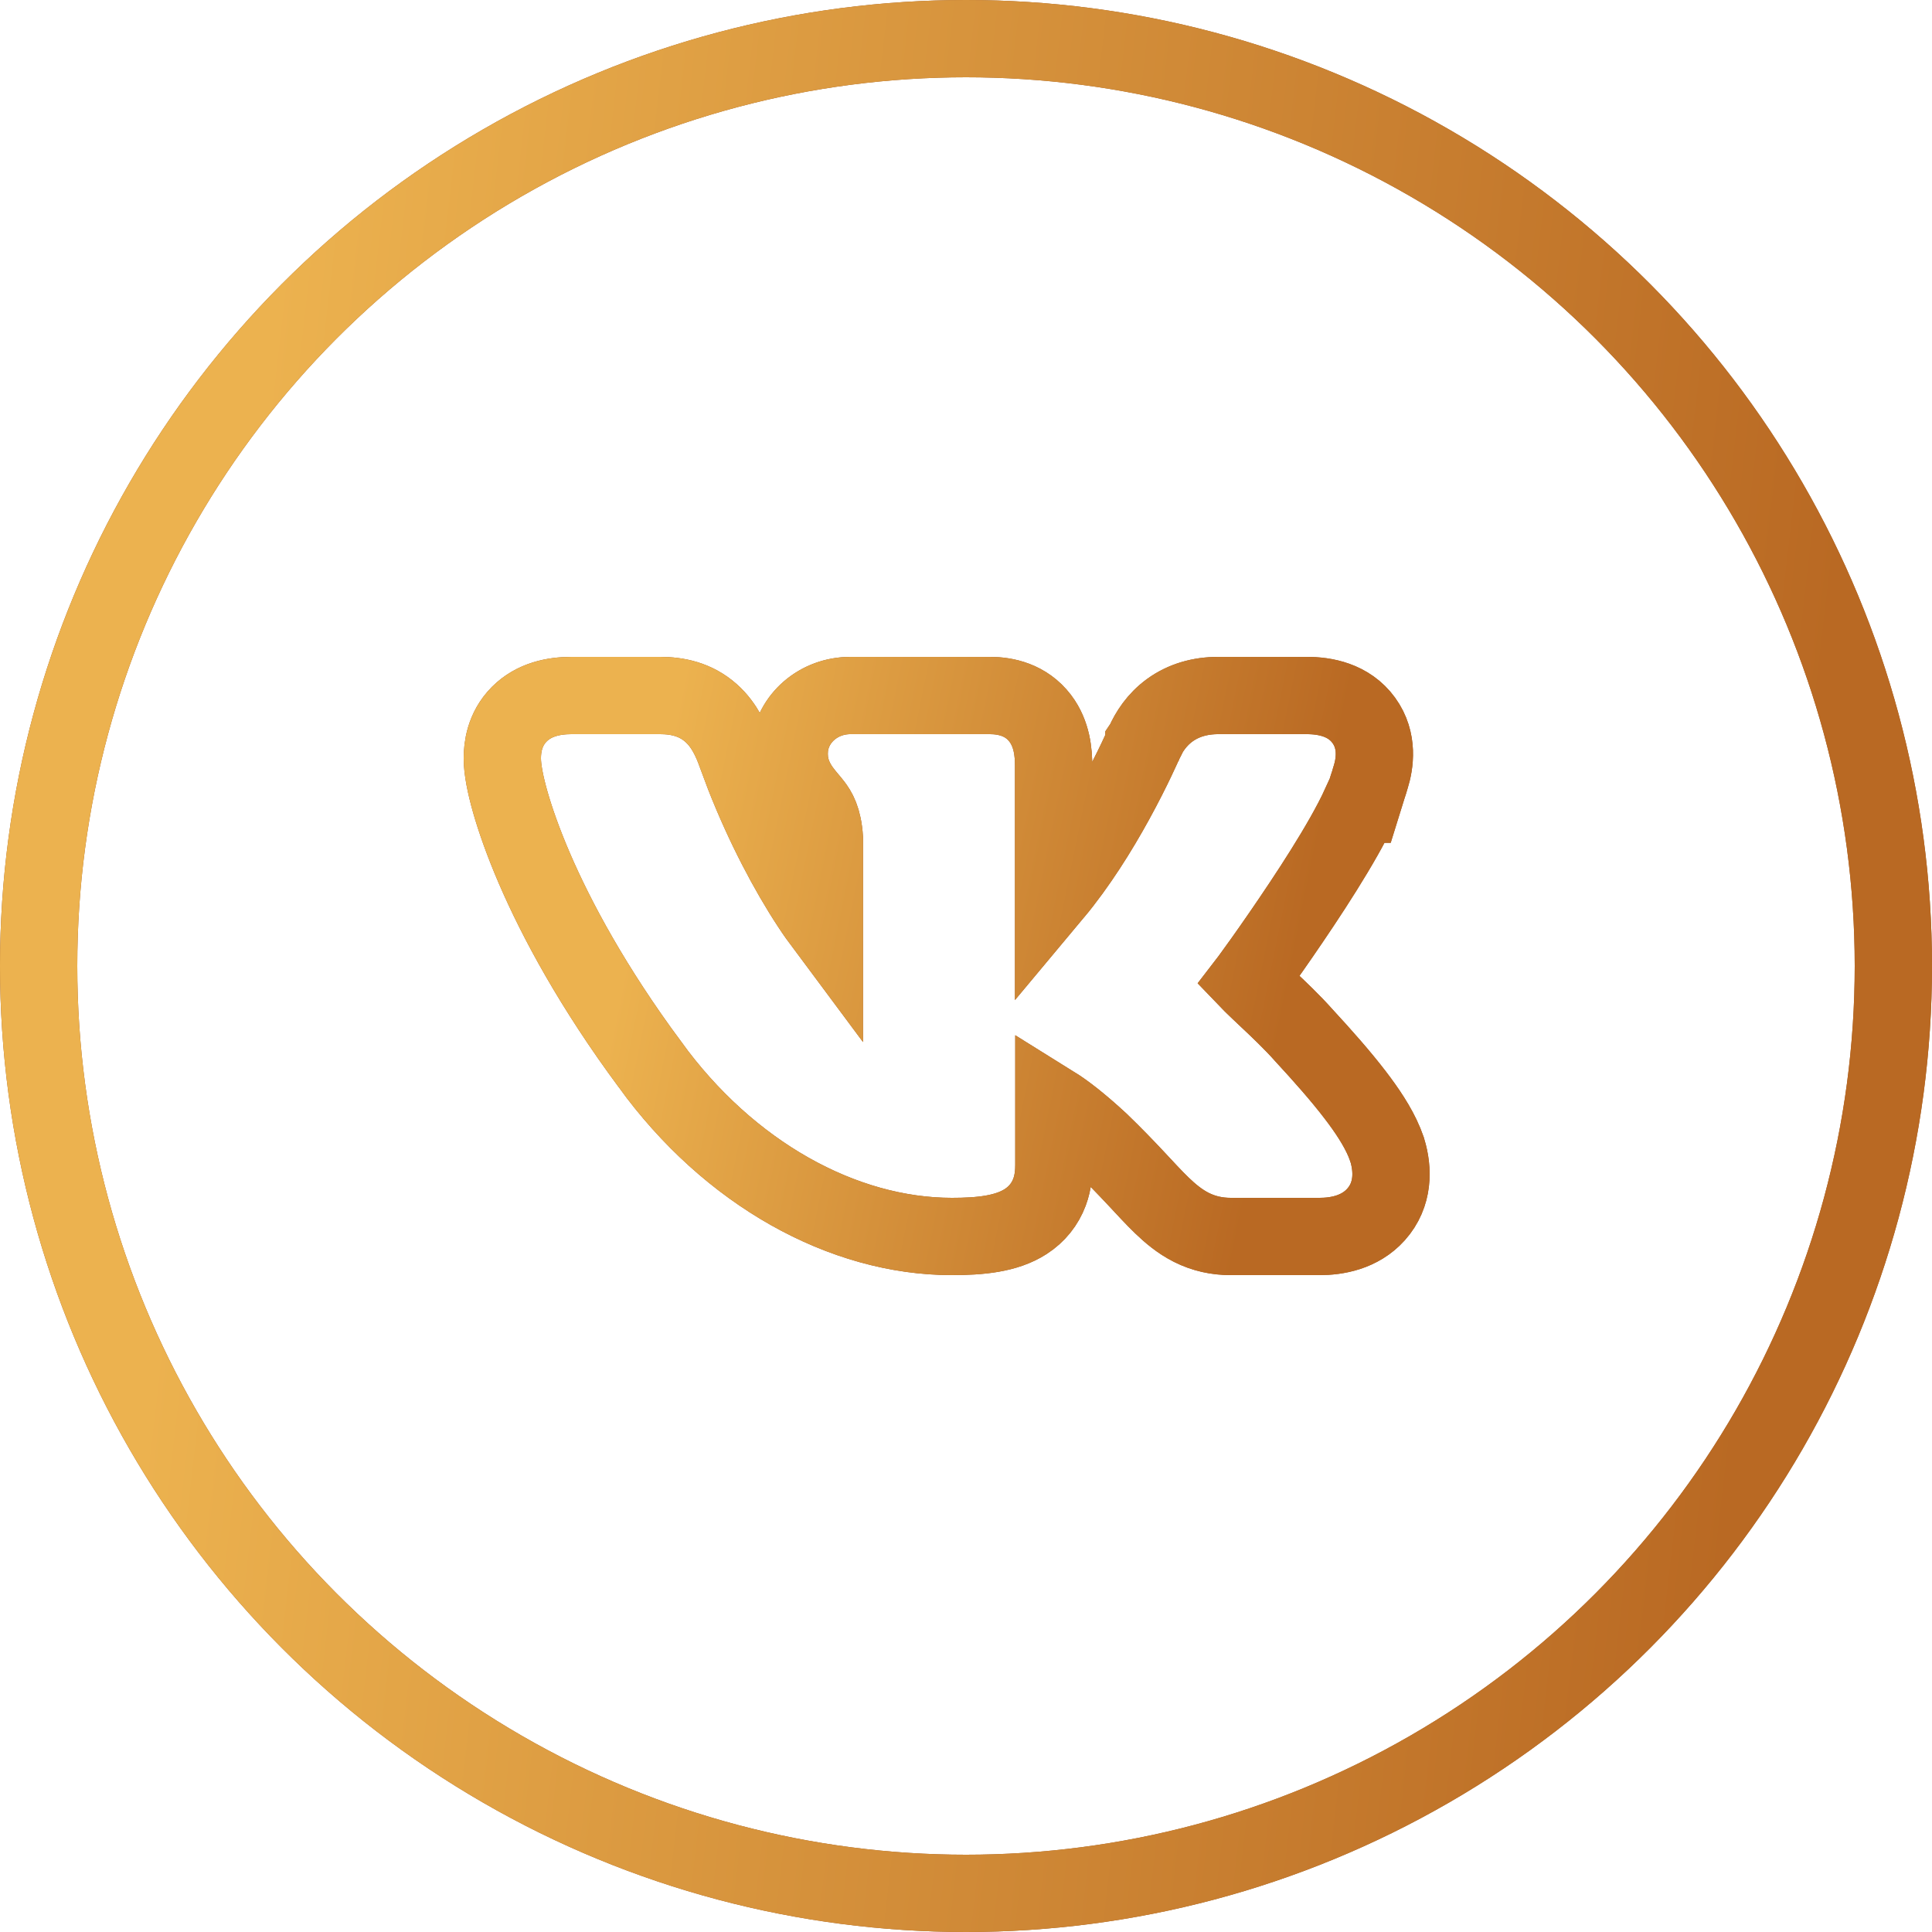 <?xml version="1.0" encoding="UTF-8"?> <svg xmlns="http://www.w3.org/2000/svg" width="50" height="50" viewBox="0 0 50 50" fill="none"><path d="M17.086 18C17.523 18 17.999 18.095 18.401 18.452C18.758 18.768 18.936 19.192 19.054 19.523L19.263 20.081C19.769 21.369 20.392 22.555 20.976 23.441C21.099 23.63 21.221 23.8 21.335 23.953V21.696C21.302 21.185 21.161 20.972 21.053 20.83C21.015 20.78 20.976 20.735 20.923 20.672C20.876 20.616 20.806 20.533 20.741 20.442C20.619 20.272 20.467 20.012 20.431 19.663L20.423 19.508L20.431 19.352C20.512 18.586 21.187 18 22.007 18H25.619C26.026 18 26.556 18.11 26.921 18.59C27.231 18.998 27.267 19.487 27.267 19.812V23.127C27.89 22.382 28.441 21.496 28.858 20.736C29.096 20.303 29.285 19.923 29.414 19.652C29.478 19.518 29.527 19.41 29.56 19.338C29.576 19.302 29.588 19.274 29.596 19.257C29.6 19.248 29.603 19.241 29.605 19.237C29.605 19.235 29.605 19.234 29.605 19.233L29.609 19.227L29.612 19.219C29.731 18.952 29.93 18.631 30.273 18.381C30.627 18.124 31.055 18 31.526 18H33.822C34.284 18 34.907 18.108 35.295 18.643C35.679 19.172 35.579 19.769 35.474 20.109L35.467 20.13C35.446 20.206 35.422 20.285 35.394 20.365L35.255 20.812H35.212C35.085 21.09 34.934 21.374 34.782 21.643C34.462 22.209 34.07 22.826 33.695 23.39C33.319 23.956 32.955 24.48 32.684 24.861C32.548 25.052 32.435 25.208 32.356 25.316C32.341 25.338 32.326 25.357 32.313 25.374C32.34 25.402 32.369 25.434 32.405 25.47C32.512 25.576 32.642 25.697 32.794 25.841C33.08 26.11 33.442 26.452 33.743 26.792C34.242 27.333 34.7 27.852 35.062 28.324C35.367 28.721 35.654 29.145 35.828 29.564L35.895 29.742L35.899 29.757L35.904 29.77C36.054 30.266 36.073 30.916 35.61 31.432C35.191 31.899 34.594 32 34.15 32H31.854C31.493 32 31.156 31.927 30.833 31.765C30.53 31.612 30.282 31.401 30.069 31.196C29.861 30.996 29.629 30.742 29.388 30.484C29.137 30.217 28.844 29.91 28.475 29.554C27.922 29.042 27.536 28.754 27.274 28.591V30.141C27.274 30.316 27.263 30.58 27.16 30.855C27.045 31.161 26.839 31.424 26.544 31.614C26.046 31.936 25.362 32 24.634 32C21.818 32 18.865 30.372 16.816 27.542V27.541C15.351 25.563 14.408 23.814 13.827 22.465C13.537 21.79 13.335 21.211 13.204 20.75C13.082 20.319 13 19.918 13 19.626C13 19.352 13.051 18.874 13.438 18.484C13.821 18.1 14.334 18 14.787 18H17.086Z" stroke="#955423" stroke-width="2"></path><path d="M17.086 18C17.523 18 17.999 18.095 18.401 18.452C18.758 18.768 18.936 19.192 19.054 19.523L19.263 20.081C19.769 21.369 20.392 22.555 20.976 23.441C21.099 23.63 21.221 23.8 21.335 23.953V21.696C21.302 21.185 21.161 20.972 21.053 20.83C21.015 20.78 20.976 20.735 20.923 20.672C20.876 20.616 20.806 20.533 20.741 20.442C20.619 20.272 20.467 20.012 20.431 19.663L20.423 19.508L20.431 19.352C20.512 18.586 21.187 18 22.007 18H25.619C26.026 18 26.556 18.11 26.921 18.59C27.231 18.998 27.267 19.487 27.267 19.812V23.127C27.89 22.382 28.441 21.496 28.858 20.736C29.096 20.303 29.285 19.923 29.414 19.652C29.478 19.518 29.527 19.41 29.56 19.338C29.576 19.302 29.588 19.274 29.596 19.257C29.6 19.248 29.603 19.241 29.605 19.237C29.605 19.235 29.605 19.234 29.605 19.233L29.609 19.227L29.612 19.219C29.731 18.952 29.93 18.631 30.273 18.381C30.627 18.124 31.055 18 31.526 18H33.822C34.284 18 34.907 18.108 35.295 18.643C35.679 19.172 35.579 19.769 35.474 20.109L35.467 20.13C35.446 20.206 35.422 20.285 35.394 20.365L35.255 20.812H35.212C35.085 21.09 34.934 21.374 34.782 21.643C34.462 22.209 34.07 22.826 33.695 23.39C33.319 23.956 32.955 24.48 32.684 24.861C32.548 25.052 32.435 25.208 32.356 25.316C32.341 25.338 32.326 25.357 32.313 25.374C32.34 25.402 32.369 25.434 32.405 25.47C32.512 25.576 32.642 25.697 32.794 25.841C33.08 26.11 33.442 26.452 33.743 26.792C34.242 27.333 34.7 27.852 35.062 28.324C35.367 28.721 35.654 29.145 35.828 29.564L35.895 29.742L35.899 29.757L35.904 29.77C36.054 30.266 36.073 30.916 35.61 31.432C35.191 31.899 34.594 32 34.15 32H31.854C31.493 32 31.156 31.927 30.833 31.765C30.53 31.612 30.282 31.401 30.069 31.196C29.861 30.996 29.629 30.742 29.388 30.484C29.137 30.217 28.844 29.91 28.475 29.554C27.922 29.042 27.536 28.754 27.274 28.591V30.141C27.274 30.316 27.263 30.58 27.16 30.855C27.045 31.161 26.839 31.424 26.544 31.614C26.046 31.936 25.362 32 24.634 32C21.818 32 18.865 30.372 16.816 27.542V27.541C15.351 25.563 14.408 23.814 13.827 22.465C13.537 21.79 13.335 21.211 13.204 20.75C13.082 20.319 13 19.918 13 19.626C13 19.352 13.051 18.874 13.438 18.484C13.821 18.1 14.334 18 14.787 18H17.086Z" stroke="url(#paint0_linear_54_2179)" stroke-width="2"></path><circle cx="25" cy="25" r="24" stroke="#955423" stroke-width="2"></circle><circle cx="25" cy="25" r="24" stroke="url(#paint1_linear_54_2179)" stroke-width="2"></circle><defs><linearGradient id="paint0_linear_54_2179" x1="16.741" y1="22.004" x2="33.425" y2="25.398" gradientUnits="userSpaceOnUse"><stop stop-color="#ECB24F"></stop><stop offset="1" stop-color="#B96923"></stop></linearGradient><linearGradient id="paint1_linear_54_2179" x1="6.527" y1="12.517" x2="47.343" y2="17.262" gradientUnits="userSpaceOnUse"><stop stop-color="#ECB24F"></stop><stop offset="1" stop-color="#B96923"></stop></linearGradient></defs></svg> 